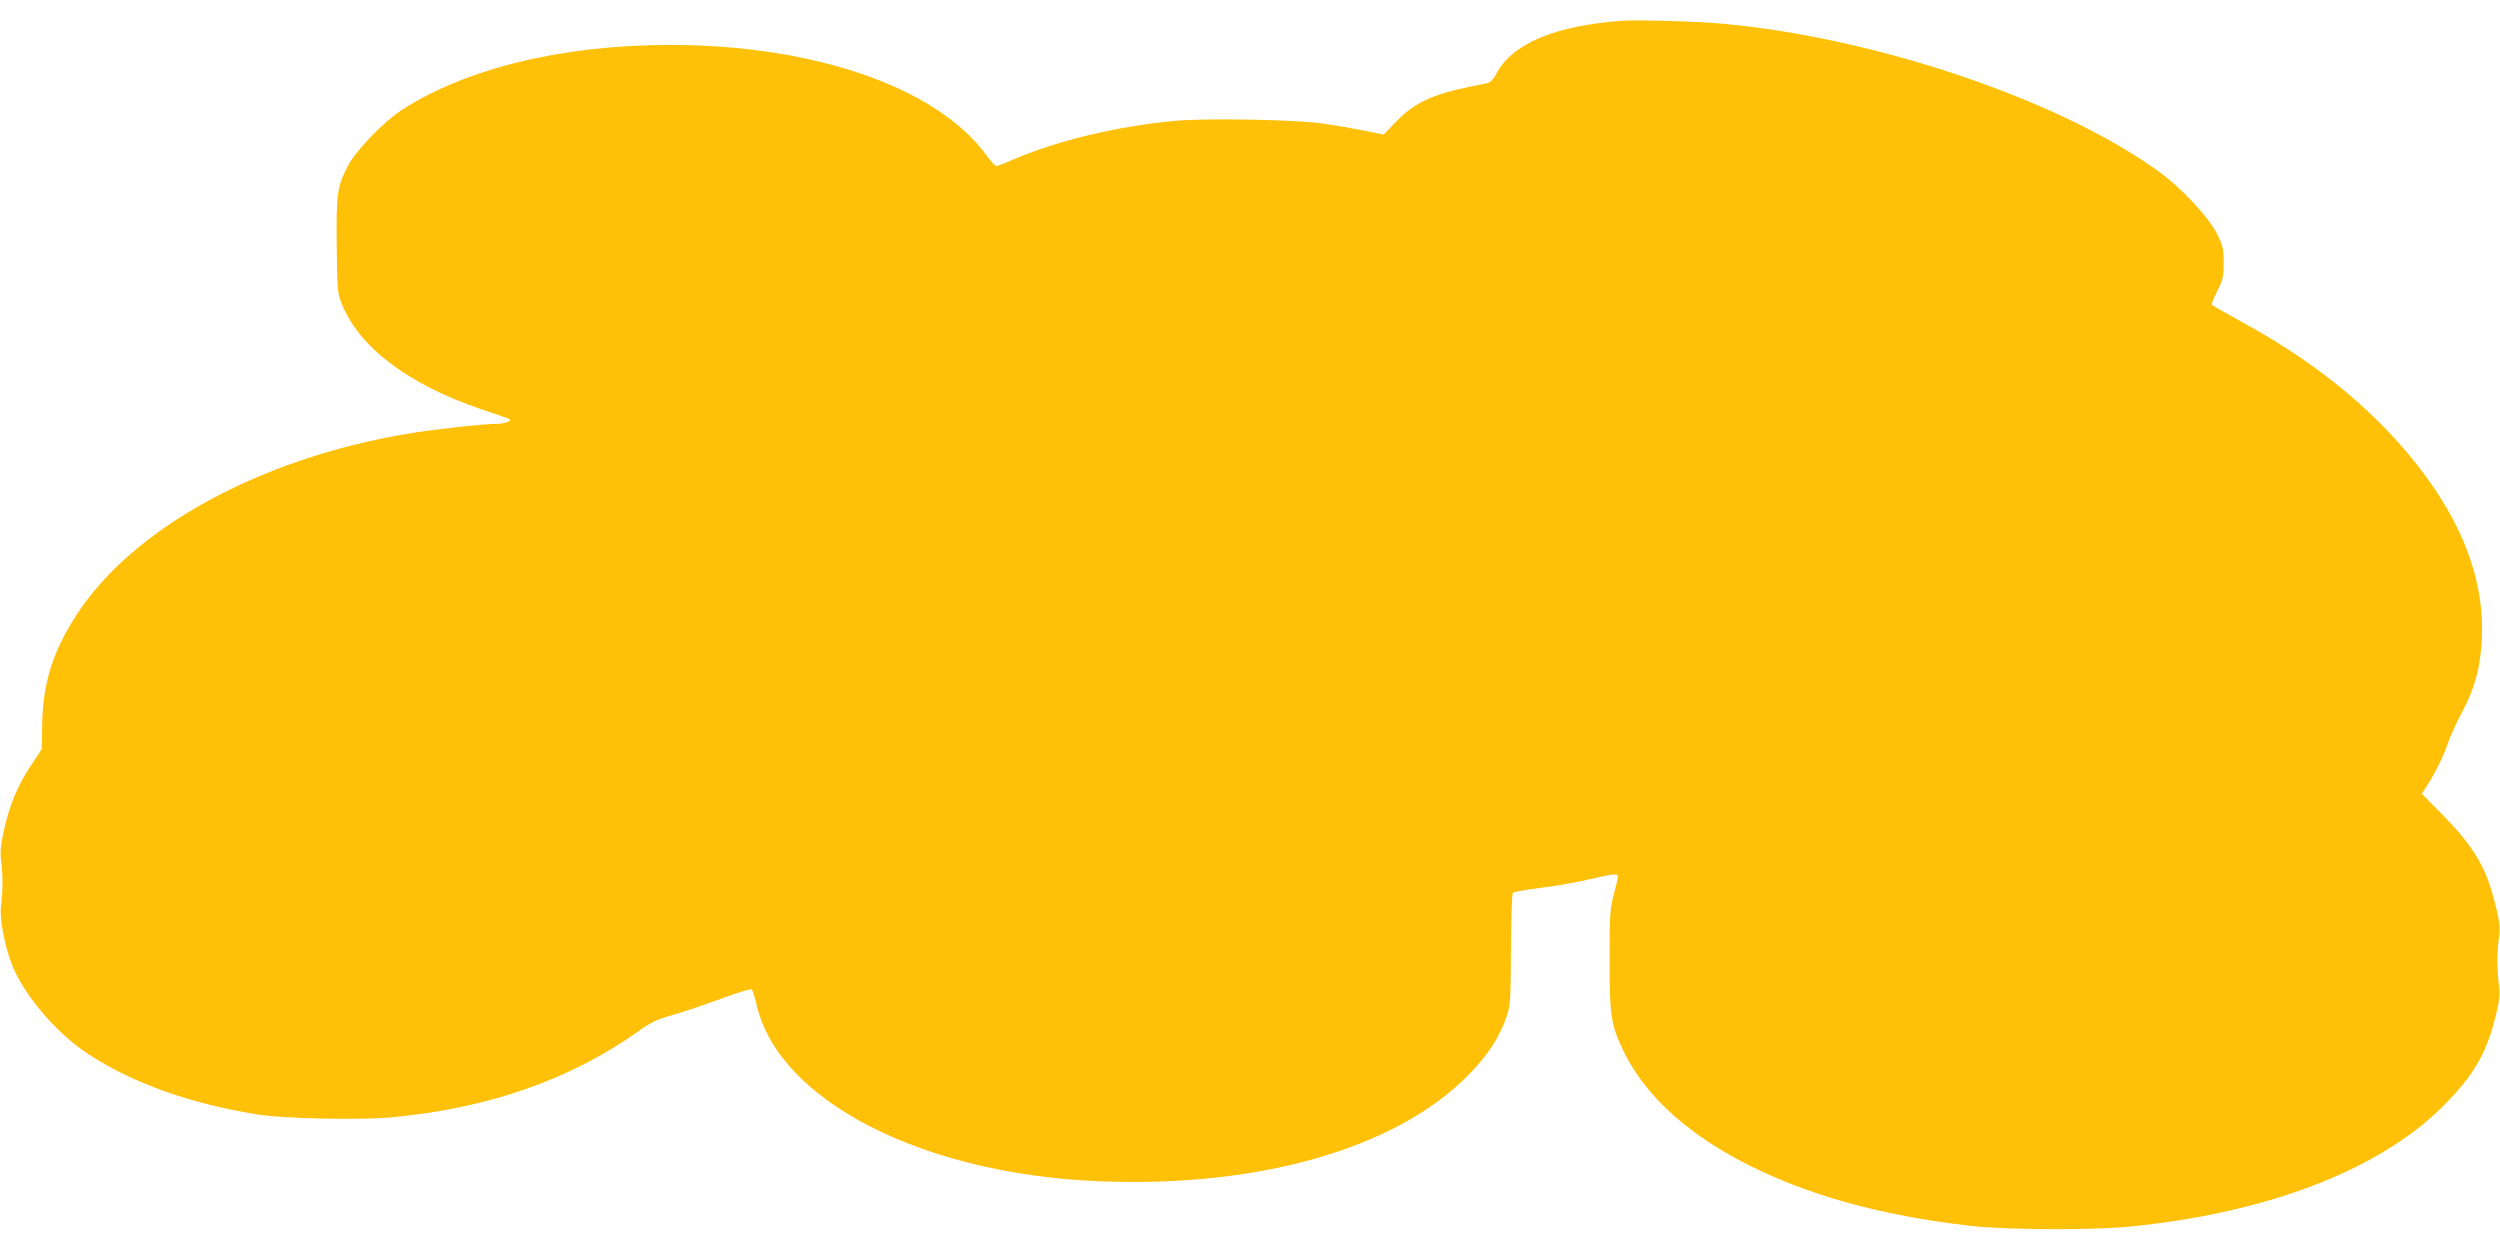 <?xml version="1.0" standalone="no"?>
<!DOCTYPE svg PUBLIC "-//W3C//DTD SVG 20010904//EN"
 "http://www.w3.org/TR/2001/REC-SVG-20010904/DTD/svg10.dtd">
<svg version="1.0" xmlns="http://www.w3.org/2000/svg"
 width="1280pt" height="640pt" viewBox="0 0 1280 640"
 preserveAspectRatio="xMidYMid meet">
<g transform="translate(0,640) scale(0.1,-0.1)"
fill="#ffc107" stroke="none">
<path d="M8310 6294 c-351 -25 -570 -118 -651 -275 -11 -23 -29 -41 -42 -44
-12 -3 -56 -12 -97 -20 -187 -39 -281 -83 -370 -176 l-66 -68 -99 20 c-55 11
-145 27 -200 35 -138 22 -606 30 -773 15 -302 -29 -604 -102 -834 -202 -36
-16 -71 -29 -77 -29 -6 0 -29 26 -53 58 -253 345 -879 562 -1618 562 -552 0
-1047 -121 -1376 -335 -95 -63 -234 -208 -276 -290 -52 -103 -57 -141 -54
-405 2 -215 4 -240 24 -291 89 -227 341 -417 718 -545 76 -25 141 -48 144 -51
10 -10 -28 -23 -68 -23 -69 0 -327 -29 -457 -51 -755 -127 -1402 -481 -1692
-925 -122 -188 -173 -350 -177 -559 l-2 -130 -57 -86 c-69 -105 -109 -203
-138 -334 -16 -76 -19 -113 -13 -155 9 -67 9 -156 -1 -231 -8 -63 20 -209 58
-303 65 -158 230 -350 392 -455 228 -148 517 -251 862 -307 135 -21 514 -30
683 -15 495 44 924 194 1276 446 56 41 92 57 170 79 54 15 166 53 247 83 83
31 152 52 156 47 5 -5 17 -43 26 -84 116 -486 845 -860 1750 -898 814 -34
1516 165 1886 537 103 103 162 192 201 301 21 62 23 80 24 348 1 156 5 287 10
291 5 5 68 16 139 25 72 8 180 27 240 41 138 32 160 35 159 15 -1 -8 -11 -50
-22 -92 -19 -69 -21 -107 -21 -330 0 -282 7 -331 63 -452 104 -226 308 -421
606 -579 323 -171 709 -280 1185 -334 177 -20 612 -22 800 -4 707 68 1284 289
1611 615 158 158 223 269 271 460 21 84 24 112 17 166 -10 84 -10 171 1 238 8
56 1 105 -37 237 -41 142 -109 249 -254 395 l-104 106 30 47 c43 68 84 153
105 217 10 30 42 100 72 156 65 123 92 225 100 370 14 276 -81 554 -286 834
-226 309 -543 575 -949 795 -78 43 -145 81 -147 85 -3 4 10 36 28 71 28 55 32
72 32 144 0 73 -4 88 -35 150 -44 86 -184 236 -300 319 -509 367 -1452 685
-2235 755 -129 12 -426 20 -505 15z"/>
</g>
</svg>
